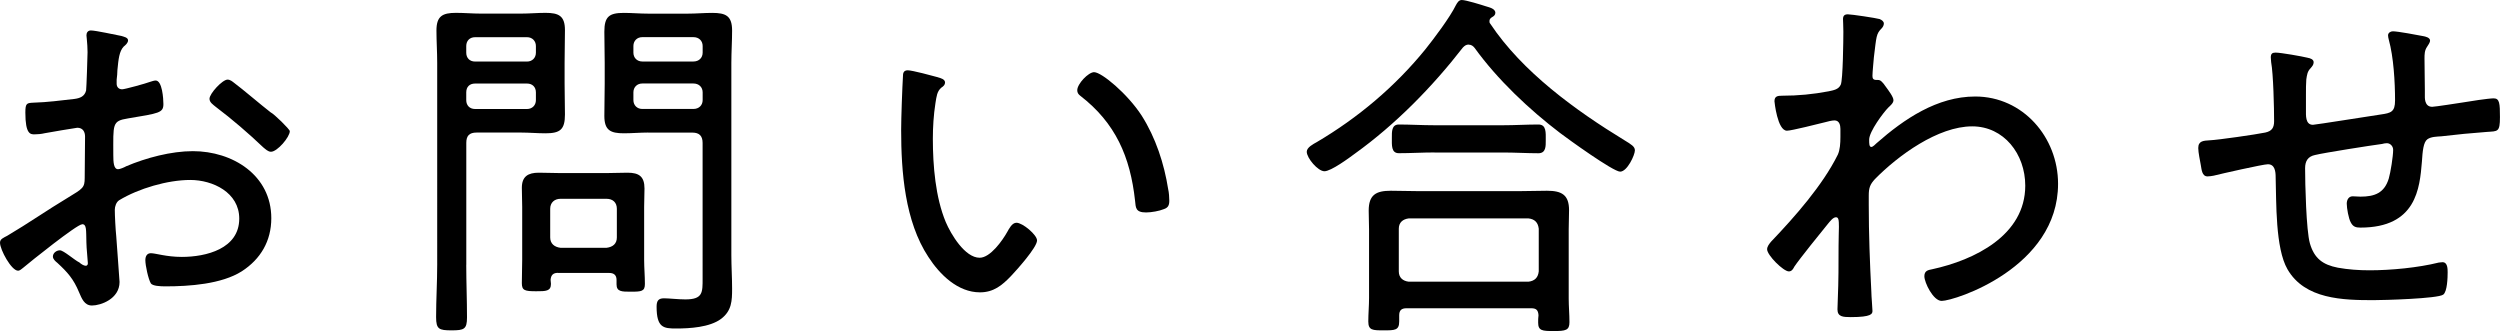 <?xml version="1.0" encoding="UTF-8"?><svg id="b" xmlns="http://www.w3.org/2000/svg" width="500" height="66.21" viewBox="0 0 500 66.21"><g id="c"><g><path d="M16.42,44.86c-1.03,0-10.39,7.51-11.78,8.69-.29,.22-.66,.59-1.03,.59-1.33,0-3.61-4.2-3.61-5.6,0-.74,.66-.96,1.47-1.4,4.12-2.43,8.03-5.16,12.08-7.59,3.02-1.84,3.39-1.99,3.39-3.98,0-2.72,.07-5.45,.07-8.25,0-.96-.44-1.77-1.55-1.77-.22,0-5.82,.96-6.56,1.1-.59,.15-1.4,.22-1.99,.22-.81,0-1.84,0-1.84-4.35,0-1.92,.29-1.92,1.69-1.99,2.65-.07,5.45-.44,8.1-.74,1.18-.15,2.06-.52,2.36-1.69,.07-.37,.29-6.92,.29-7.66,0-.81-.07-1.84-.15-2.65,0-.15-.07-.52-.07-.74,0-.52,.29-.96,.88-.96,.96,0,4.93,.88,6.11,1.1,.44,.15,1.33,.29,1.33,.88,0,.52-.52,.96-.88,1.25-.88,.96-1.03,2.43-1.25,4.71,0,.59-.07,1.25-.15,1.92v.81c0,.66,.44,1.1,1.1,1.1,.52,0,4.79-1.18,5.52-1.47,.29-.07,.81-.29,1.18-.29,1.33,0,1.55,3.68,1.55,4.71,0,1.77-.88,1.84-7.07,2.87-3.24,.52-2.95,1.1-2.95,7.29,0,1.47,.07,2.87,.96,2.87,.37,0,1.25-.37,1.62-.59,3.98-1.69,8.99-3.02,13.33-3.02,7.95,0,15.69,4.79,15.69,13.41,0,4.57-2.14,8.18-5.89,10.61-4.05,2.58-10.53,3.02-15.25,3.02-1.1,0-2.58-.07-2.95-.59-.52-.88-1.1-3.61-1.1-4.64,0-.74,.29-1.4,1.1-1.4,.96,0,3.09,.74,6.19,.74,4.86,0,11.49-1.62,11.49-7.66,0-5.23-5.3-7.73-9.8-7.73s-10.31,1.69-14.21,4.05c-.59,.37-.88,1.25-.88,1.92,0,1.18,.15,3.98,.29,5.3,.07,1.33,.66,8.62,.66,9.13,0,3.39-3.76,4.71-5.52,4.71-1.55,0-2.06-1.47-2.58-2.65-1.1-2.65-2.28-3.98-4.35-5.89-.37-.29-.88-.74-.88-1.25,0-.74,.74-1.25,1.4-1.25,.74,0,2.95,1.99,3.9,2.43,.29,.29,.88,.66,1.25,.66s.44-.29,.44-.52c0-.44-.29-3.09-.29-4.12-.07-2.58,.07-3.68-.88-3.68Zm30.42-28.28c1.69,1.25,5.38,4.42,7.29,5.89,.66,.29,3.83,3.39,3.83,3.76,0,1.18-2.5,4.12-3.76,4.12-.59,0-1.1-.52-1.55-.88-3.02-2.87-6.19-5.6-9.5-8.1-.52-.44-1.25-.88-1.25-1.62,0-1.03,2.58-3.83,3.61-3.83,.52,0,.96,.37,1.33,.66Z"/><path d="M93.25,52.96c0,3.46,.15,7,.15,10.53,0,2.36-.59,2.58-3.09,2.58s-3.09-.22-3.09-2.65c0-3.46,.22-7,.22-10.46V12.59c0-2.21-.15-4.35-.15-6.48,0-2.87,1.18-3.54,3.9-3.54,1.69,0,3.31,.15,4.94,.15h8.1c1.62,0,3.24-.15,4.86-.15,2.65,0,3.9,.59,3.9,3.46,0,2.21-.07,4.35-.07,6.56v4.12c0,2.06,.07,4.12,.07,6.19,0,3.02-.96,3.76-3.9,3.76-1.62,0-3.24-.15-4.86-.15h-8.91c-1.47,0-2.06,.66-2.06,2.06v24.38Zm1.77-45.52c-1.1,0-1.77,.74-1.77,1.77v1.33c0,1.03,.66,1.77,1.77,1.77h10.39c1.03,0,1.77-.74,1.77-1.77v-1.33c0-1.03-.74-1.77-1.77-1.77h-10.39Zm-1.77,12.59c0,1.03,.66,1.77,1.77,1.77h10.39c1.03,0,1.77-.74,1.77-1.77v-1.55c0-1.11-.74-1.77-1.77-1.77h-10.39c-1.1,0-1.77,.66-1.77,1.77v1.55Zm18.34,34.54c-.88,0-1.4,.37-1.47,1.4,0,.29,.07,.52,.07,.81,0,1.47-1.03,1.47-2.95,1.47-2.28,0-2.87-.15-2.87-1.62,0-1.62,.07-3.17,.07-4.71v-10.53c0-1.25-.07-2.58-.07-3.83,0-2.28,1.25-3.02,3.39-3.02,1.33,0,2.65,.07,3.98,.07h9.87c1.33,0,2.58-.07,3.9-.07,2.28,0,3.39,.74,3.39,3.17,0,1.25-.07,2.43-.07,3.68v10.61c0,1.55,.15,3.17,.15,4.79,0,1.47-.66,1.55-2.8,1.55-1.84,0-2.87,0-2.87-1.47v-.88c0-.96-.52-1.4-1.47-1.4h-10.24Zm9.72-5.01c1.25-.15,2.06-.81,2.06-2.06v-5.75c0-1.25-.81-1.99-2.06-1.99h-9.21c-1.18,0-2.06,.74-2.06,1.99v5.75c0,1.25,.88,1.92,2.06,2.06h9.21Zm8.32-23.05c-1.62,0-3.24,.15-4.86,.15-2.65,0-3.9-.59-3.9-3.46,0-2.21,.07-4.35,.07-6.48v-4.12c0-2.14-.07-4.2-.07-6.26,0-3.02,.96-3.76,3.9-3.76,1.62,0,3.24,.15,4.86,.15h7.95c1.62,0,3.24-.15,4.86-.15,2.73,0,3.98,.59,3.98,3.54,0,2.14-.15,4.27-.15,6.48V51.04c0,2.21,.15,4.49,.15,6.7,0,2.43-.07,4.42-2.21,6.04-2.28,1.69-6.26,1.92-8.99,1.92-2.5,0-3.9-.15-3.9-4.35,0-1.1,.29-1.69,1.47-1.69,.96,0,2.87,.22,4.27,.22,3.54,0,3.46-1.4,3.46-4.2V28.58c0-1.4-.66-2.06-2.06-2.06h-8.84Zm-1.18-19.08c-1.03,0-1.77,.74-1.77,1.77v1.33c0,1.03,.74,1.77,1.77,1.77h10.24c1.1,0,1.84-.74,1.84-1.77v-1.33c0-1.03-.74-1.77-1.84-1.77h-10.24Zm-1.77,12.59c0,1.03,.74,1.77,1.77,1.77h10.24c1.1,0,1.84-.74,1.84-1.77v-1.55c0-1.03-.74-1.77-1.84-1.77h-10.24c-1.03,0-1.77,.74-1.77,1.77v1.55Z"/><path d="M187.61,15.47c.52,.15,1.4,.37,1.4,1.03,0,.44-.29,.74-.74,1.03-.88,.74-.96,1.77-1.18,3.09-.37,2.36-.52,4.79-.52,7.14,0,5.38,.52,11.71,2.58,16.65,1.03,2.43,3.83,7.14,6.78,7.14,2.14,0,4.57-3.46,5.52-5.16,.37-.66,.96-1.84,1.84-1.84,1.25,0,4.12,2.43,4.12,3.54,0,1.4-4.12,5.97-5.23,7.14-1.77,1.84-3.46,3.24-6.19,3.24-4.42,0-8.03-3.54-10.31-7.07-4.71-7.14-5.45-17.01-5.45-25.41,0-2.36,.22-8.47,.37-10.9,0-.66,.29-1.03,.96-1.03,.88,0,5.01,1.11,6.04,1.4Zm31.23-1.03c1.47,0,6.63,4.27,9.5,8.69,2.8,4.42,4.49,9.58,5.3,14.73,.15,.59,.22,1.69,.22,2.28,0,.88-.22,1.4-1.1,1.69-.88,.37-2.5,.66-3.54,.66-2.14,0-2.06-.96-2.21-2.36-.96-8.77-3.9-15.54-10.97-20.99-.37-.29-.59-.59-.59-1.1,0-1.25,2.21-3.61,3.39-3.61Z"/><path d="M293.76,8.91c-.52,0-.81,.22-1.18,.59-6.11,7.88-13.48,15.39-21.58,21.21-1.18,.88-4.79,3.54-6.11,3.54s-3.54-2.65-3.54-3.9c0-.88,1.33-1.55,1.99-1.92,8.25-4.86,15.69-11.12,21.73-18.56,1.77-2.21,4.93-6.41,6.11-8.84,.29-.52,.59-1.03,1.18-1.03,.81,0,3.9,.96,4.79,1.25,.66,.22,1.92,.44,1.92,1.33,0,.37-.29,.66-.59,.81-.37,.22-.59,.44-.59,.81,0,.22,0,.37,.15,.52,6.41,9.65,17.09,17.38,26.88,23.35,1.33,.81,2.06,1.25,2.06,1.99,0,.96-1.55,4.27-2.95,4.27s-10.46-6.55-12.01-7.73c-6.19-4.71-12.52-10.68-17.09-17.01-.29-.37-.66-.66-1.18-.66Zm-12.45,52.74c-.96,0-1.47,.37-1.47,1.4v1.25c0,1.77-.88,1.77-3.09,1.77s-3.09,0-3.09-1.77c0-1.55,.15-3.17,.15-4.71v-13.7c0-1.25-.07-2.5-.07-3.76,0-3.17,1.47-3.98,4.42-3.98,1.62,0,3.31,.07,5.01,.07h21.21c1.69,0,3.39-.07,5.01-.07,2.95,0,4.42,.81,4.42,3.9,0,1.33-.07,2.58-.07,3.83v13.85c0,1.55,.15,3.09,.15,4.71s-.74,1.77-3.17,1.77c-2.28,0-3.09-.07-3.09-1.69,0-.52,0-.96,.07-1.47-.07-1.03-.44-1.4-1.47-1.4h-24.9Zm5.6-31.16c-2.43,0-4.79,.15-7.14,.15-1.55,0-1.4-1.62-1.4-3.09,0-1.18-.07-2.65,1.4-2.65,2.21,0,4.71,.15,7.14,.15h13.7c2.36,0,4.71-.15,7.07-.15,1.62,0,1.47,1.62,1.47,3.17,0,1.11,.07,2.58-1.47,2.58-2.21,0-4.71-.15-7.07-.15h-13.7Zm18.78,25.85c1.25-.15,1.92-.81,2.06-2.06v-8.54c-.15-1.25-.81-1.92-2.06-2.06h-23.94c-1.18,.15-1.99,.81-1.99,2.06v8.54c0,1.25,.81,1.92,1.99,2.06h23.94Z"/><path d="M375.96,3.83c.37,.15,.81,.44,.81,.88,0,.37-.22,.74-.44,.96-1.1,1.11-1.03,1.55-1.55,5.75-.07,.81-.29,3.09-.29,3.76,0,.52,.15,.81,.81,.81h.22c.37,0,.59,0,1.25,.81,.07,.15,.22,.29,.37,.52,.59,.81,1.55,2.06,1.55,2.72,0,.59-.66,1.11-1.03,1.47-.96,.96-3.83,4.79-3.83,6.41,0,.81,0,1.47,.44,1.47,.29,0,.81-.52,1.03-.74,5.52-4.86,12.15-9.35,19.74-9.35,9.57,0,16.57,8.18,16.57,17.46,0,16.79-20.7,23.42-23.28,23.42-1.69,0-3.46-3.68-3.46-4.93,0-1.1,.74-1.25,1.55-1.4,8.47-1.84,18.63-6.78,18.63-16.72,0-6.33-4.27-11.86-10.61-11.86-6.85,0-14.8,5.82-19.44,10.53-1.03,1.1-1.25,1.84-1.25,3.31v1.84c0,5.82,.22,11.64,.52,17.46,0,.81,.22,3.17,.22,3.76s-.15,1.25-4.35,1.25c-1.55,0-2.65-.07-2.65-1.55,0-.52,.07-1.47,.07-2.14,.15-3.46,.15-7,.15-10.53,0-1.69,.07-2.95,.07-3.83,0-1.4-.07-1.92-.59-1.92-.59,0-1.18,.81-1.62,1.33-1.33,1.62-5.67,7-6.7,8.54-.22,.44-.51,.96-1.1,.96-1.1,0-4.35-3.24-4.35-4.42,0-.59,.44-1.1,.81-1.55,4.71-4.93,10.31-11.27,13.33-17.38,.44-.96,.52-2.28,.52-3.54v-1.62c0-.74-.22-1.69-1.18-1.69-.51,0-1.4,.22-1.92,.37-1.18,.29-6.7,1.69-7.59,1.69-1.92,0-2.5-5.82-2.5-5.89,0-1.03,.66-1.11,1.55-1.11,3.17,0,6.19-.29,9.28-.88,1.03-.22,1.99-.37,2.43-1.33,.44-.96,.52-9.06,.52-10.61,0-1.18-.07-1.99-.07-2.5,0-.66,.29-.96,.96-.96,.74,0,5.67,.74,6.41,.96Z"/><path d="M461.55,11.56c.44,.07,1.18,.29,1.18,.88,0,.52-.29,.81-.59,1.18-.66,.66-.74,1.33-.88,2.28-.07,.81-.07,1.92-.07,3.02v3.02c0,1.11-.15,3.02,1.4,3.02,.44,0,12.01-1.84,13.55-2.06,2.06-.29,2.87-.52,2.87-2.8,0-3.68-.29-8.69-1.25-12.15-.07-.29-.15-.59-.15-.88,0-.52,.52-.81,.96-.81,.96,0,4.93,.74,6.04,.96,.44,.07,1.4,.29,1.4,.88,0,.44-.37,.88-.59,1.25-.52,.74-.52,1.55-.52,2.36,0,2.06,.07,4.2,.07,6.26v1.03c0,.44-.15,2.36,1.47,2.36,.52,0,5.3-.74,6.19-.88,1.25-.22,5.08-.81,6.11-.81,1.18,0,1.25,1.03,1.25,3.76,0,3.02-.44,2.8-2.58,2.95-3.02,.22-6.11,.52-9.13,.88-.96,.07-2.06,.07-2.8,.59-.81,.59-.96,2.36-1.1,4.49-.44,5.3-1.1,13.18-12.3,13.18-.88,0-1.47-.15-1.92-1.03-.44-.74-.81-2.87-.81-3.76,0-.74,.37-1.47,1.18-1.47,.52,0,1.03,.07,1.55,.07,2.87,0,4.79-.74,5.67-3.61,.37-1.25,.88-4.49,.88-5.75,0-.74-.59-1.33-1.25-1.33-.29,0-.74,.07-.96,.15-2.21,.29-11.64,1.77-13.41,2.21-1.4,.29-1.99,1.18-1.99,2.65,0,3.02,.22,12.45,.96,15.03,.88,3.02,2.58,4.27,5.6,4.86,2.06,.37,4.2,.52,6.33,.52,4.27,0,9.72-.52,13.85-1.55,.22,0,.51-.07,.74-.07,1.03,0,1.03,1.33,1.03,2.06,0,.96-.07,3.83-.88,4.42-1.03,.81-11.93,1.11-13.92,1.11-6.11,0-13.77-.15-17.24-6.19-2.43-4.2-2.21-13.41-2.36-18.41,0-1.11-.15-2.58-1.55-2.58-.96,0-9.43,1.92-10.83,2.28-.37,.07-.88,.15-1.25,.15-1.11,0-1.18-1.4-1.33-2.21-.15-.88-.52-2.58-.52-3.46,0-1.47,1.1-1.47,2.28-1.55,1.69-.07,9.35-1.18,11.12-1.55,1.33-.29,1.77-.96,1.77-2.28,0-2.58-.15-9.43-.59-11.79,0-.29-.07-.66-.07-.96,0-.74,.29-.96,.96-.96,1.03,0,5.23,.74,6.41,1.03Z"/></g></g></svg>